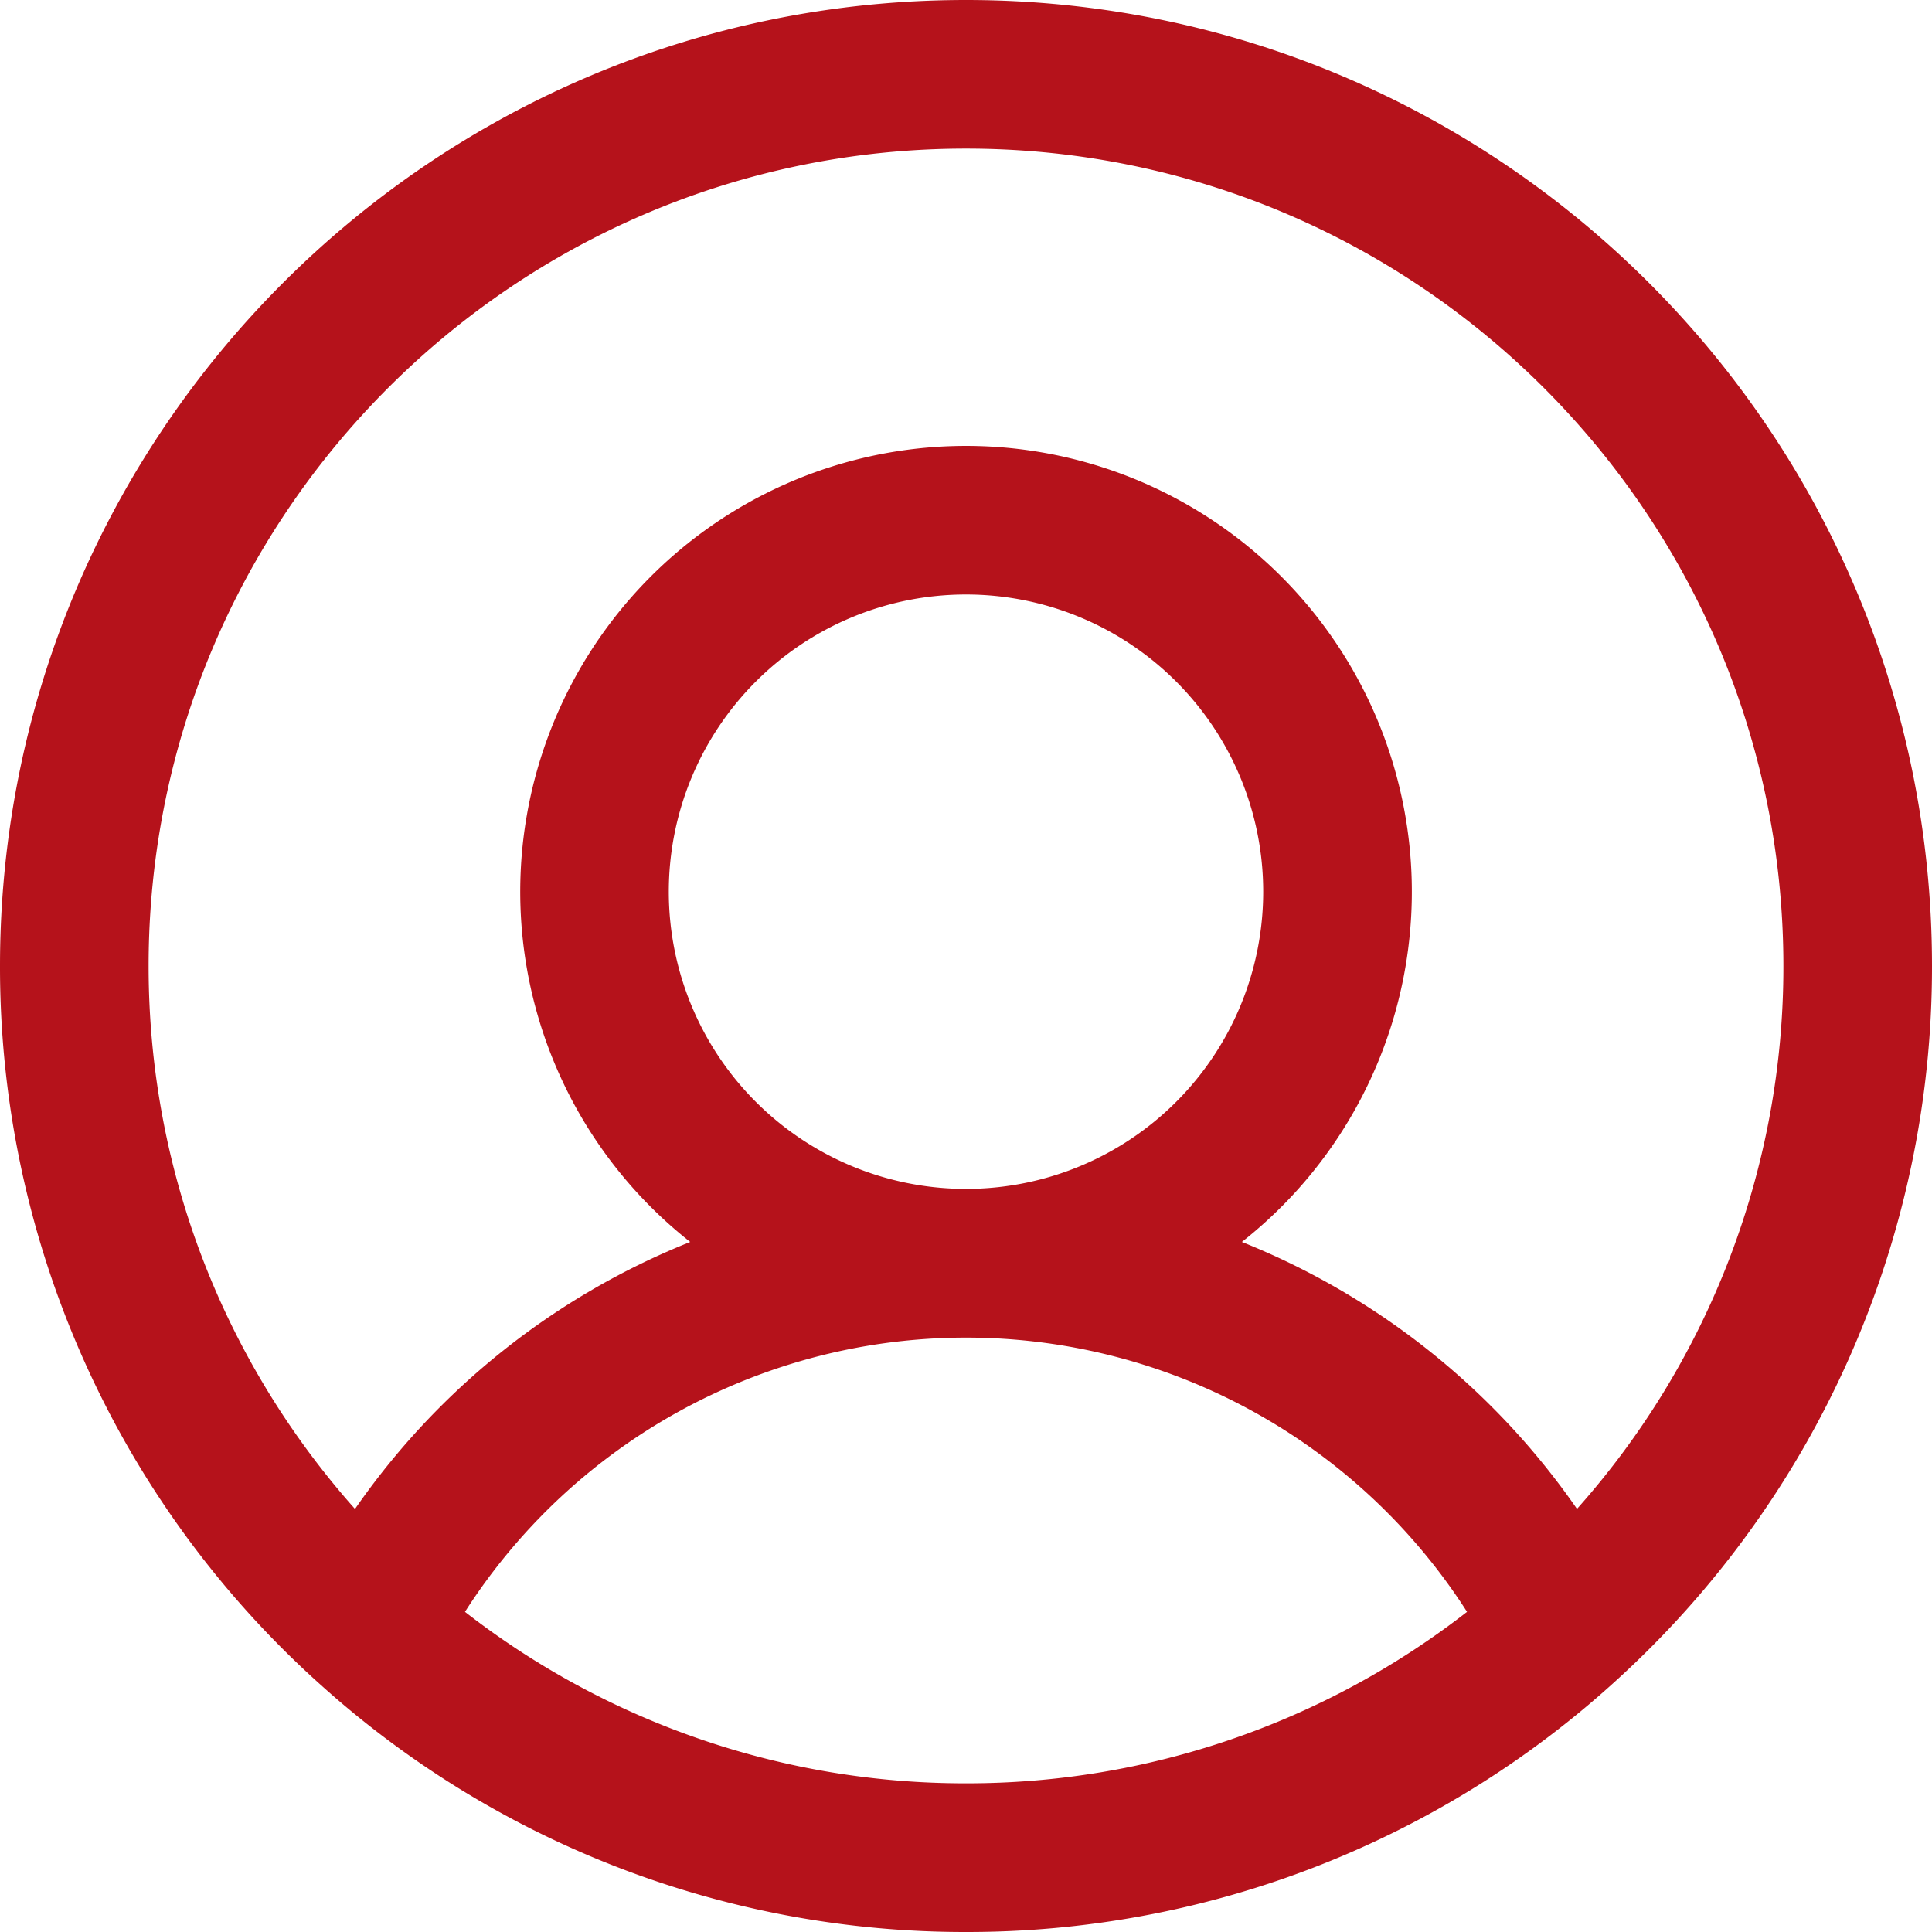 <svg viewBox="0 0 24 24" fill="none" xmlns="http://www.w3.org/2000/svg">
  <path fill-rule="evenodd" clip-rule="evenodd" d="M12 1.846C6.392 1.846 1.846 6.392 1.846 12c0 2.589.969 4.951 2.564 6.745a9.234 9.234 0 014.164-3.317 5.538 5.538 0 116.853 0 9.237 9.237 0 014.163 3.316A10.116 10.116 0 0022.154 12c0-5.608-4.546-10.154-10.154-10.154zm8.04 19.063A11.97 11.97 0 0024 12c0-6.627-5.373-12-12-12S0 5.373 0 12a11.97 11.97 0 003.965 8.913l.018.016A11.956 11.956 0 0012 24a11.955 11.955 0 008.04-3.091zm-1.816-.886a7.389 7.389 0 00-12.448 0A10.11 10.11 0 0012 22.153a10.11 10.11 0 006.224-2.13zM12 7.385a3.692 3.692 0 100 7.384 3.692 3.692 0 000-7.384z" fill="#b5121b"></path>
</svg>
